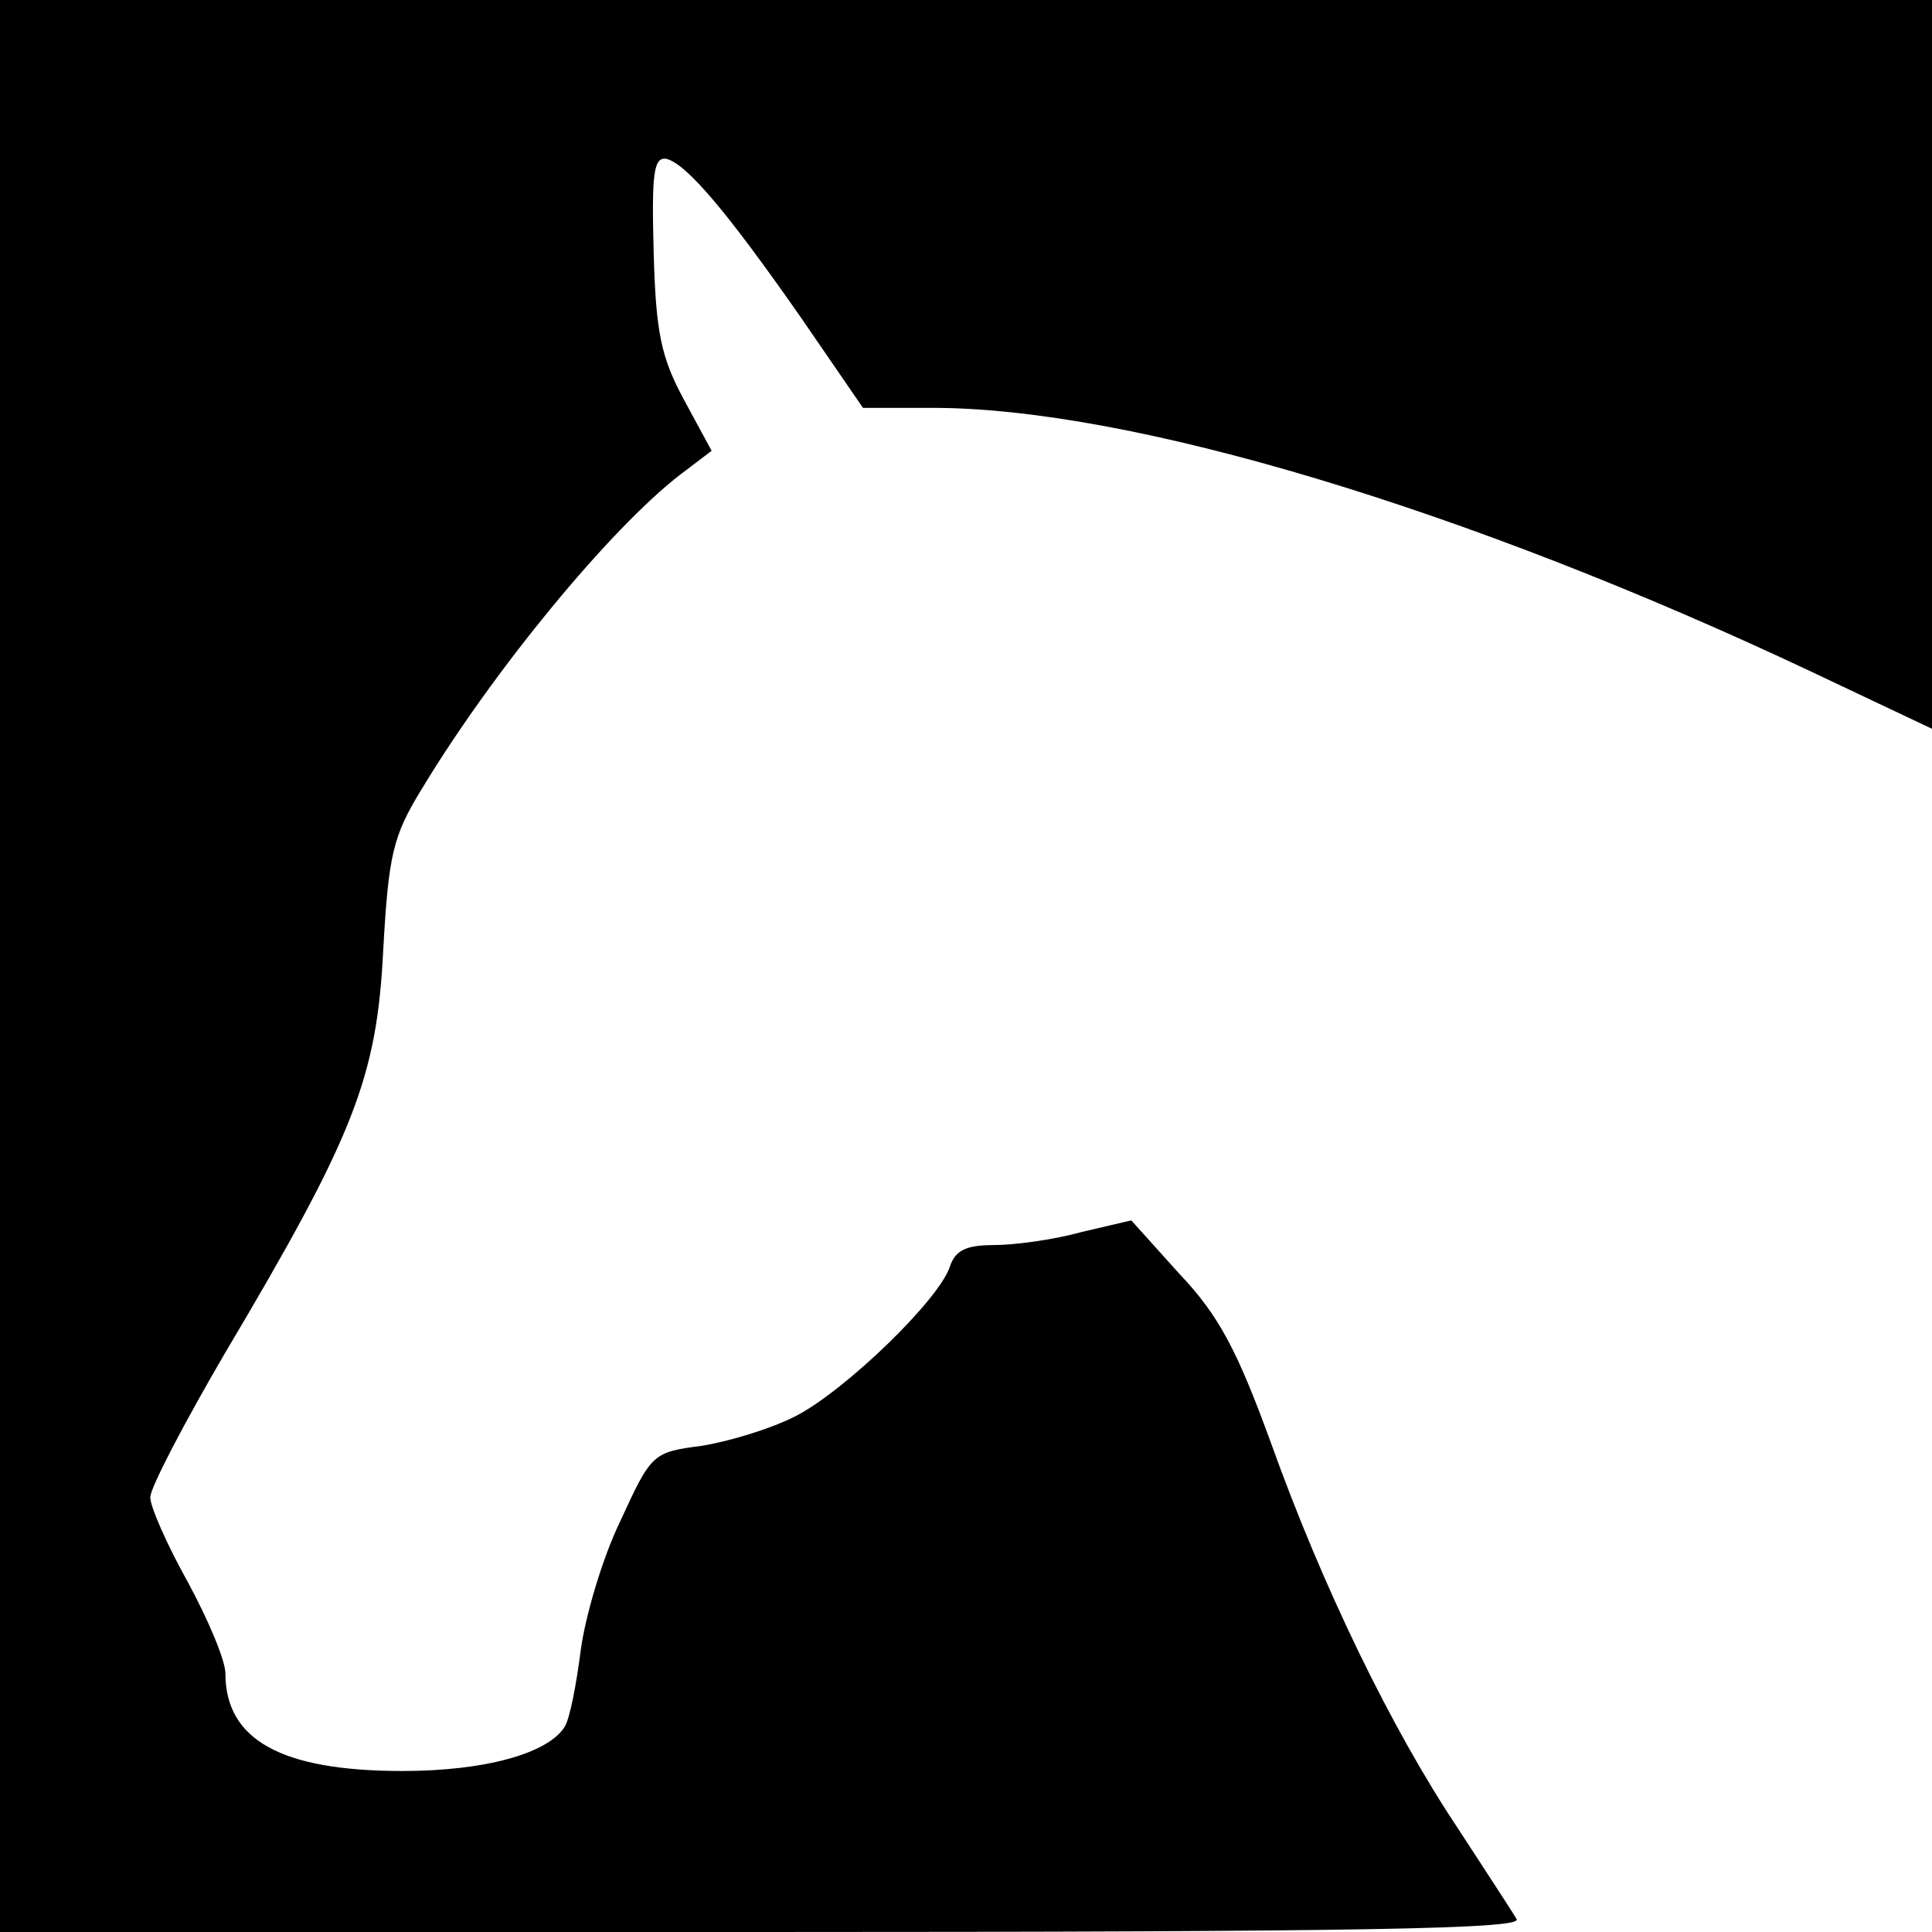 <?xml version="1.0" standalone="no"?>
<!DOCTYPE svg PUBLIC "-//W3C//DTD SVG 20010904//EN"
 "http://www.w3.org/TR/2001/REC-SVG-20010904/DTD/svg10.dtd">
<svg version="1.0" xmlns="http://www.w3.org/2000/svg"
 width="180pt" height="180pt" viewBox="0 0 180 180"
 preserveAspectRatio="xMidYMid meet">
<g transform="translate(0,180) scale(0.1,-0.1)"
fill="#000000" stroke="none">
<path d="M0 900 l0 -900 710 0 c566 0 709 3 703 12 -4 7 -29 45 -55 85 -62 93
-126 225 -174 359 -31 85 -48 118 -85 157 l-45 50 -47 -11 c-25 -7 -62 -12
-81 -12 -26 0 -36 -5 -41 -20 -10 -31 -97 -115 -143 -139 -23 -12 -63 -24 -88
-28 -46 -6 -47 -7 -76 -70 -17 -35 -33 -90 -37 -121 -4 -31 -10 -63 -15 -71
-16 -25 -75 -41 -151 -41 -113 0 -165 29 -165 91 0 12 -16 50 -35 85 -19 34
-35 70 -35 79 0 9 32 70 70 135 120 202 141 256 147 374 5 90 9 107 36 151 67
111 176 243 241 293 l29 22 -26 48 c-21 39 -26 62 -28 137 -2 74 0 89 12 87
19 -5 57 -50 126 -149 l57 -83 65 0 c184 0 497 -94 819 -246 l112 -53 0 340 0
339 -900 0 -900 0 0 -900z"/>
</g>
</svg>
